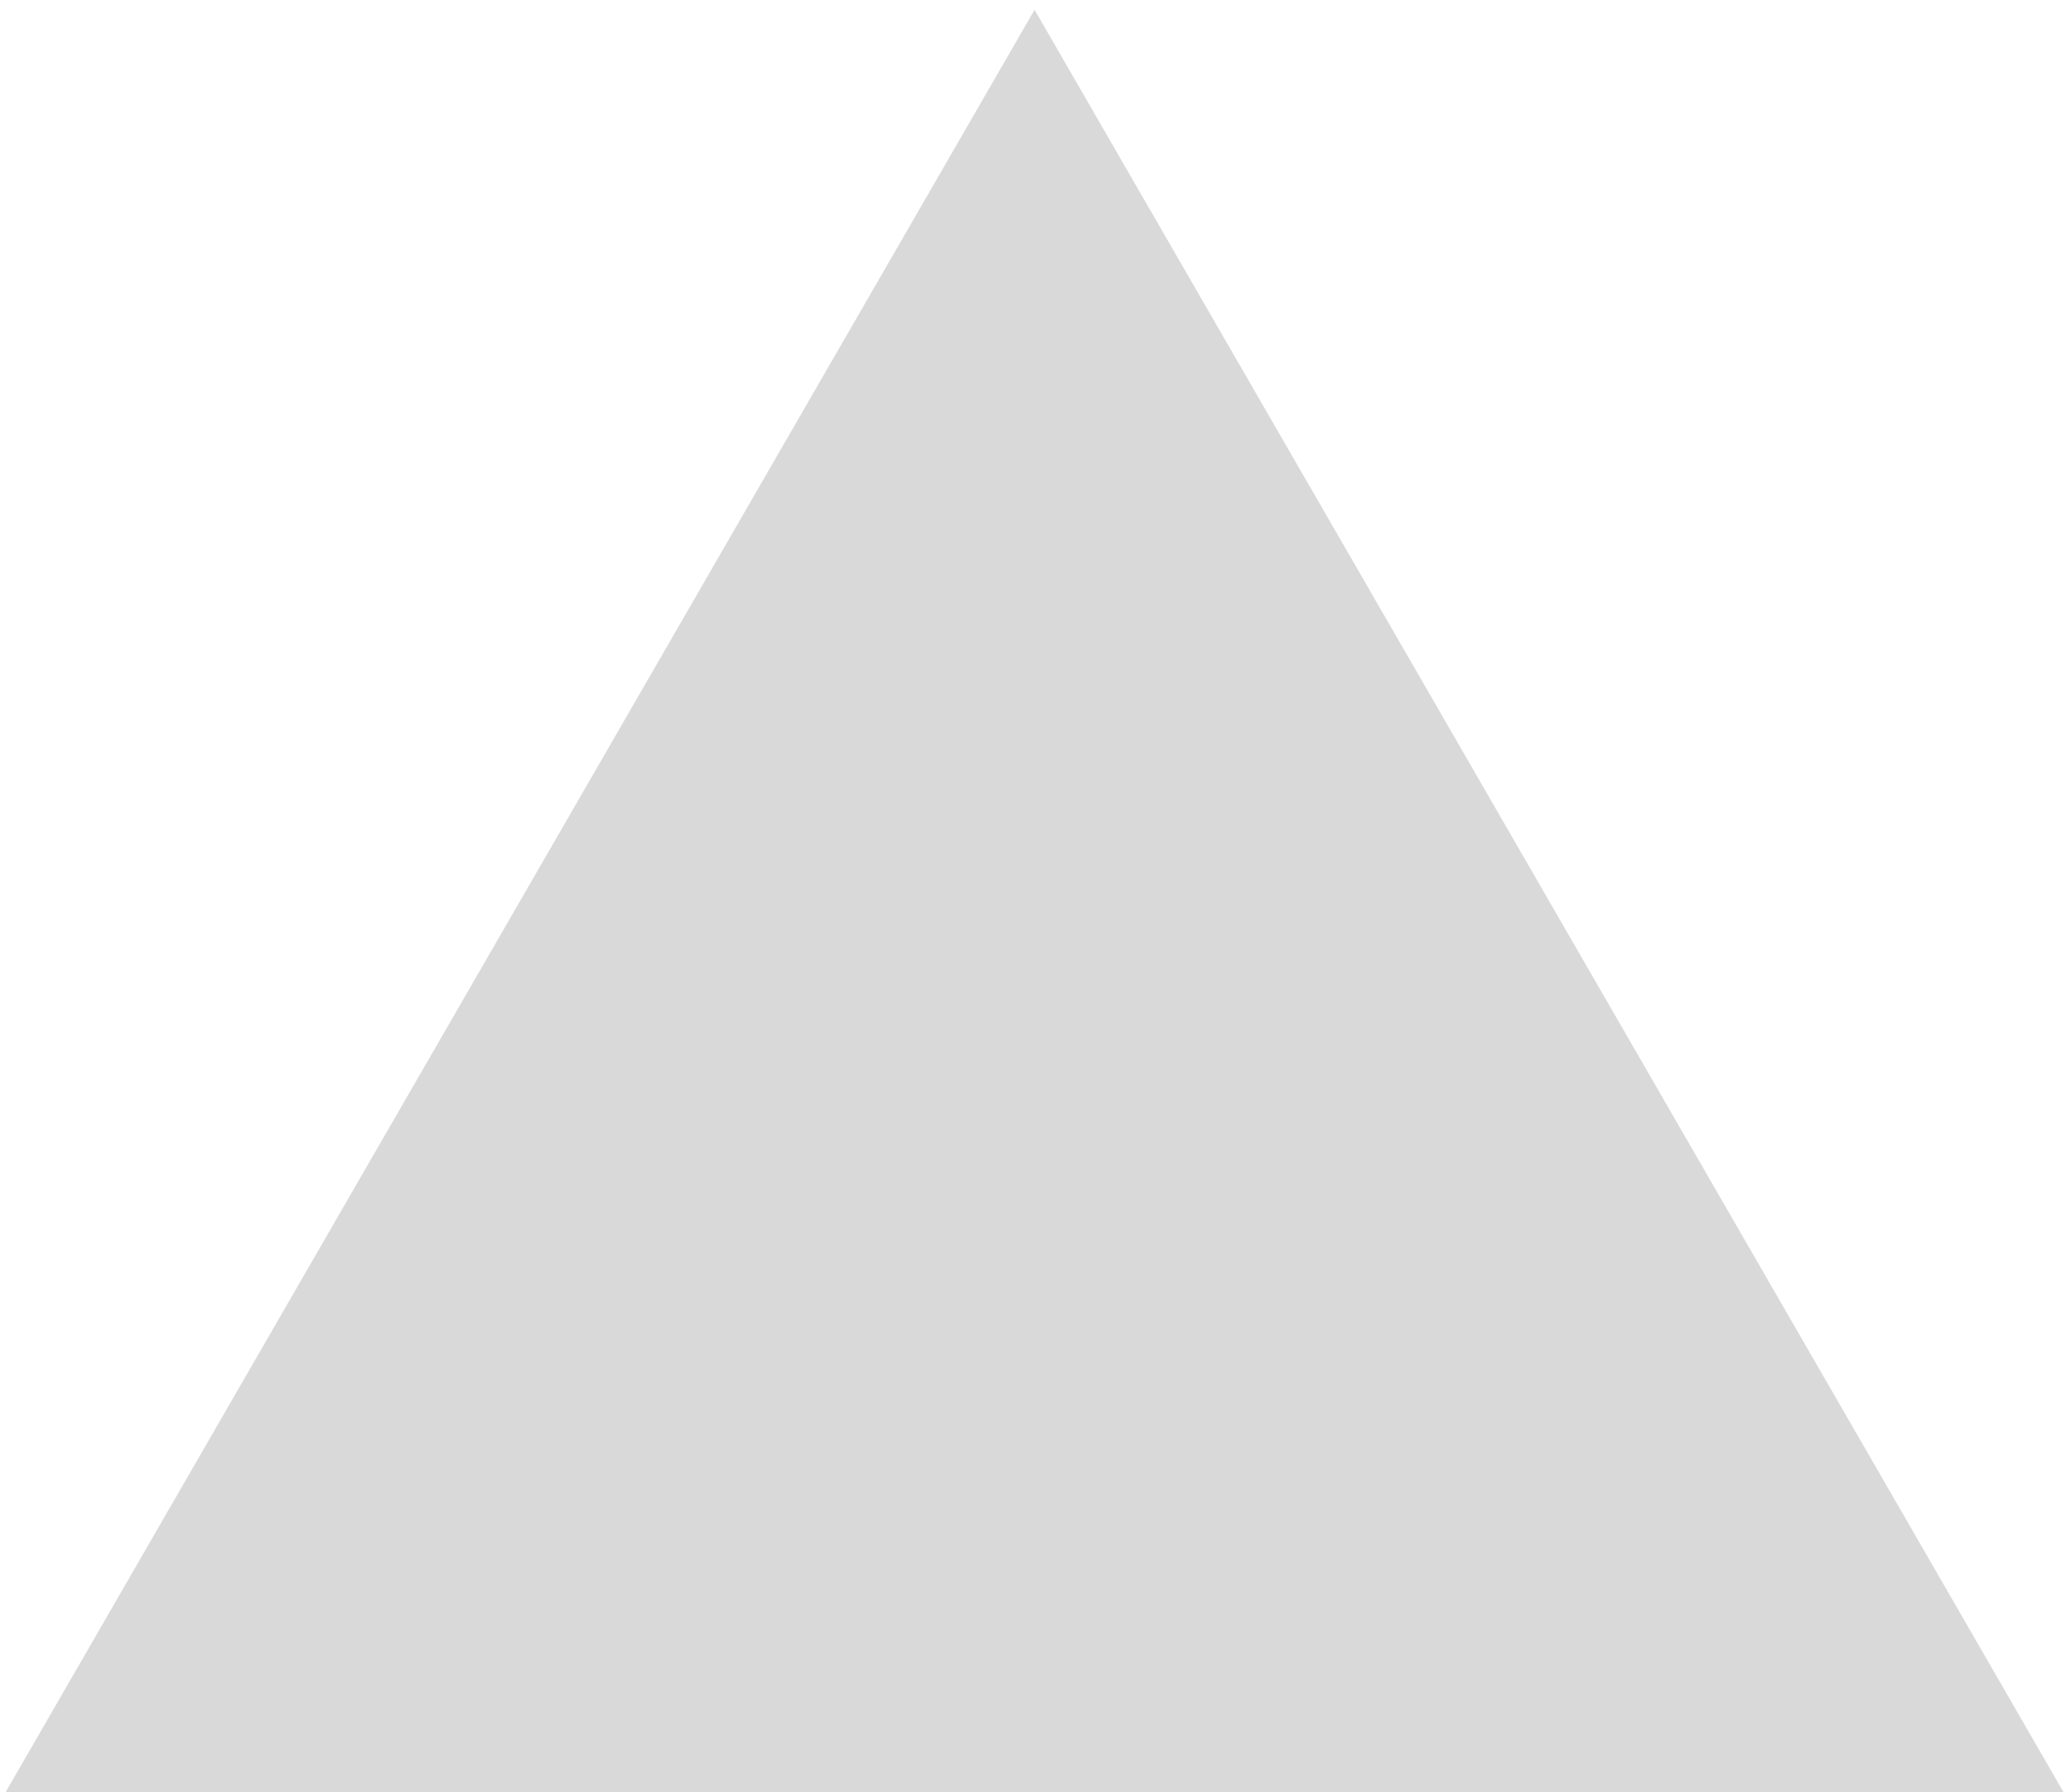 <?xml version="1.0" encoding="UTF-8"?> <svg xmlns="http://www.w3.org/2000/svg" width="846" height="732" viewBox="0 0 846 732" fill="none"> <g filter="url(#filter0_i_2_255)"> <path d="M422.62 0L845.241 732H-3.05176e-05L422.62 0Z" fill="black" fill-opacity="0.04"></path> <path d="M422.62 0L845.241 732H-3.05176e-05L422.62 0Z" fill="black" fill-opacity="0.04"></path> <path d="M422.62 0L845.241 732H-3.05176e-05L422.62 0Z" fill="black" fill-opacity="0.04"></path> <path d="M422.62 0L845.241 732H-3.05176e-05L422.62 0Z" fill="black" fill-opacity="0.04"></path> </g> <defs> <filter id="filter0_i_2_255" x="0" y="0" width="845.241" height="748" filterUnits="userSpaceOnUse" color-interpolation-filters="sRGB"> <feFlood flood-opacity="0" result="BackgroundImageFix"></feFlood> <feBlend mode="normal" in="SourceGraphic" in2="BackgroundImageFix" result="shape"></feBlend> <feColorMatrix in="SourceAlpha" type="matrix" values="0 0 0 0 0 0 0 0 0 0 0 0 0 0 0 0 0 0 127 0" result="hardAlpha"></feColorMatrix> <feOffset dy="4"></feOffset> <feGaussianBlur stdDeviation="2"></feGaussianBlur> <feComposite in2="hardAlpha" operator="arithmetic" k2="-1" k3="1"></feComposite> <feColorMatrix type="matrix" values="0 0 0 0 0 0 0 0 0 0 0 0 0 0 0 0 0 0 0.25 0"></feColorMatrix> <feBlend mode="normal" in2="shape" result="effect1_innerShadow_2_255"></feBlend> </filter> </defs> </svg> 